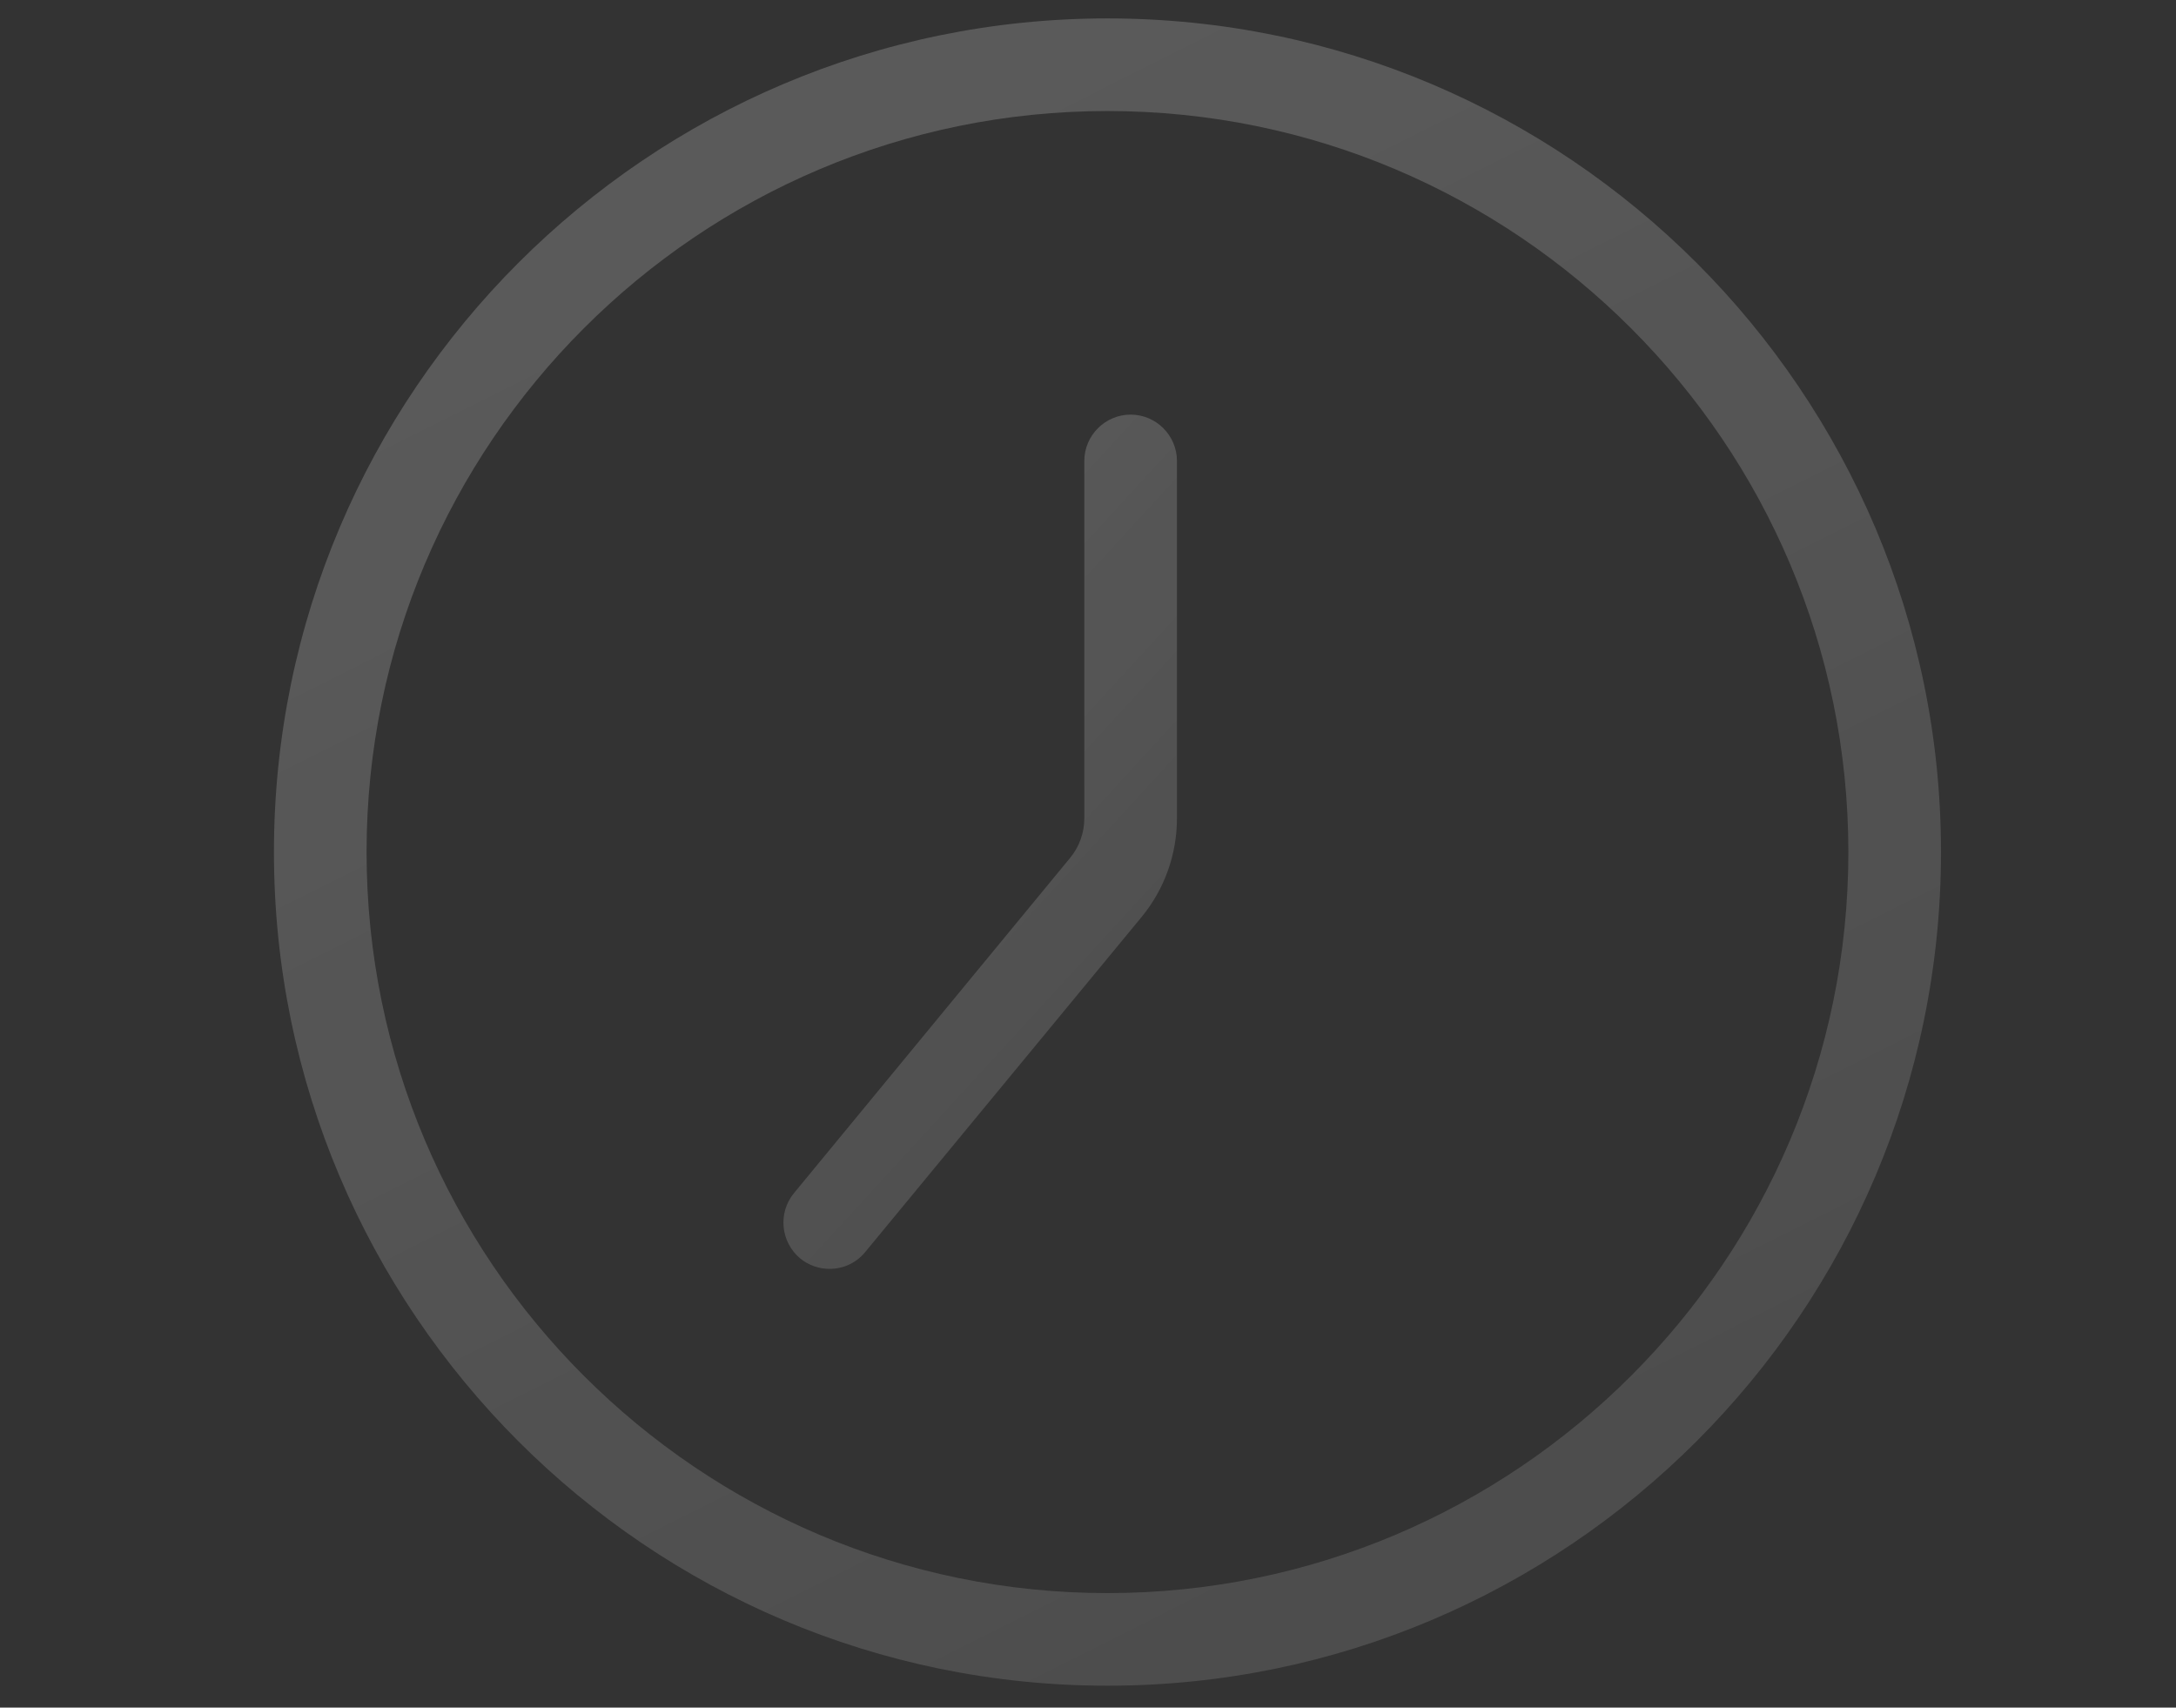 <svg width="65" height="51" viewBox="0 0 65 51" fill="none" xmlns="http://www.w3.org/2000/svg">
<rect x="0" y="0" width="65" height="51" fill="#333333" stroke="none"/>
<g opacity="0.64">
<path d="M33.082 0.55C19.353 0.55 8.183 11.72 8.183 25.448C8.183 39.177 19.353 50.346 33.082 50.346C46.81 50.346 57.98 39.177 57.98 25.448C57.98 11.72 46.81 0.55 33.082 0.55ZM33.082 47.58C20.875 47.58 10.95 37.648 10.95 25.448C10.95 13.248 20.875 3.316 33.082 3.316C45.289 3.316 55.213 13.248 55.213 25.448C55.213 37.648 45.289 47.58 33.082 47.58Z" fill="url(#paint0_linear_48_1506)" fill-opacity="0.3"/>
<path d="M33.773 12.383C33.013 12.383 32.39 13.006 32.39 13.766V24.445C32.39 24.874 32.238 25.296 31.961 25.628L23.717 35.635C23.233 36.223 23.316 37.095 23.904 37.586C24.16 37.793 24.471 37.897 24.782 37.897C25.183 37.897 25.578 37.724 25.847 37.392L34.098 27.391C34.783 26.561 35.157 25.517 35.157 24.445V13.766C35.157 13.005 34.534 12.383 33.773 12.383Z" fill="url(#paint1_linear_48_1506)" fill-opacity="0.3"/>
</g>
<defs>
<linearGradient id="paint0_linear_48_1506" x1="33.082" y1="0.55" x2="95.051" y2="123.935" gradientUnits="userSpaceOnUse">
<stop stop-color="white"/>
<stop offset="1" stop-color="white" stop-opacity="0"/>
</linearGradient>
<linearGradient id="paint1_linear_48_1506" x1="29.279" y1="12.383" x2="68.715" y2="48.556" gradientUnits="userSpaceOnUse">
<stop stop-color="white"/>
<stop offset="1" stop-color="white" stop-opacity="0"/>
</linearGradient>
</defs>
</svg>
